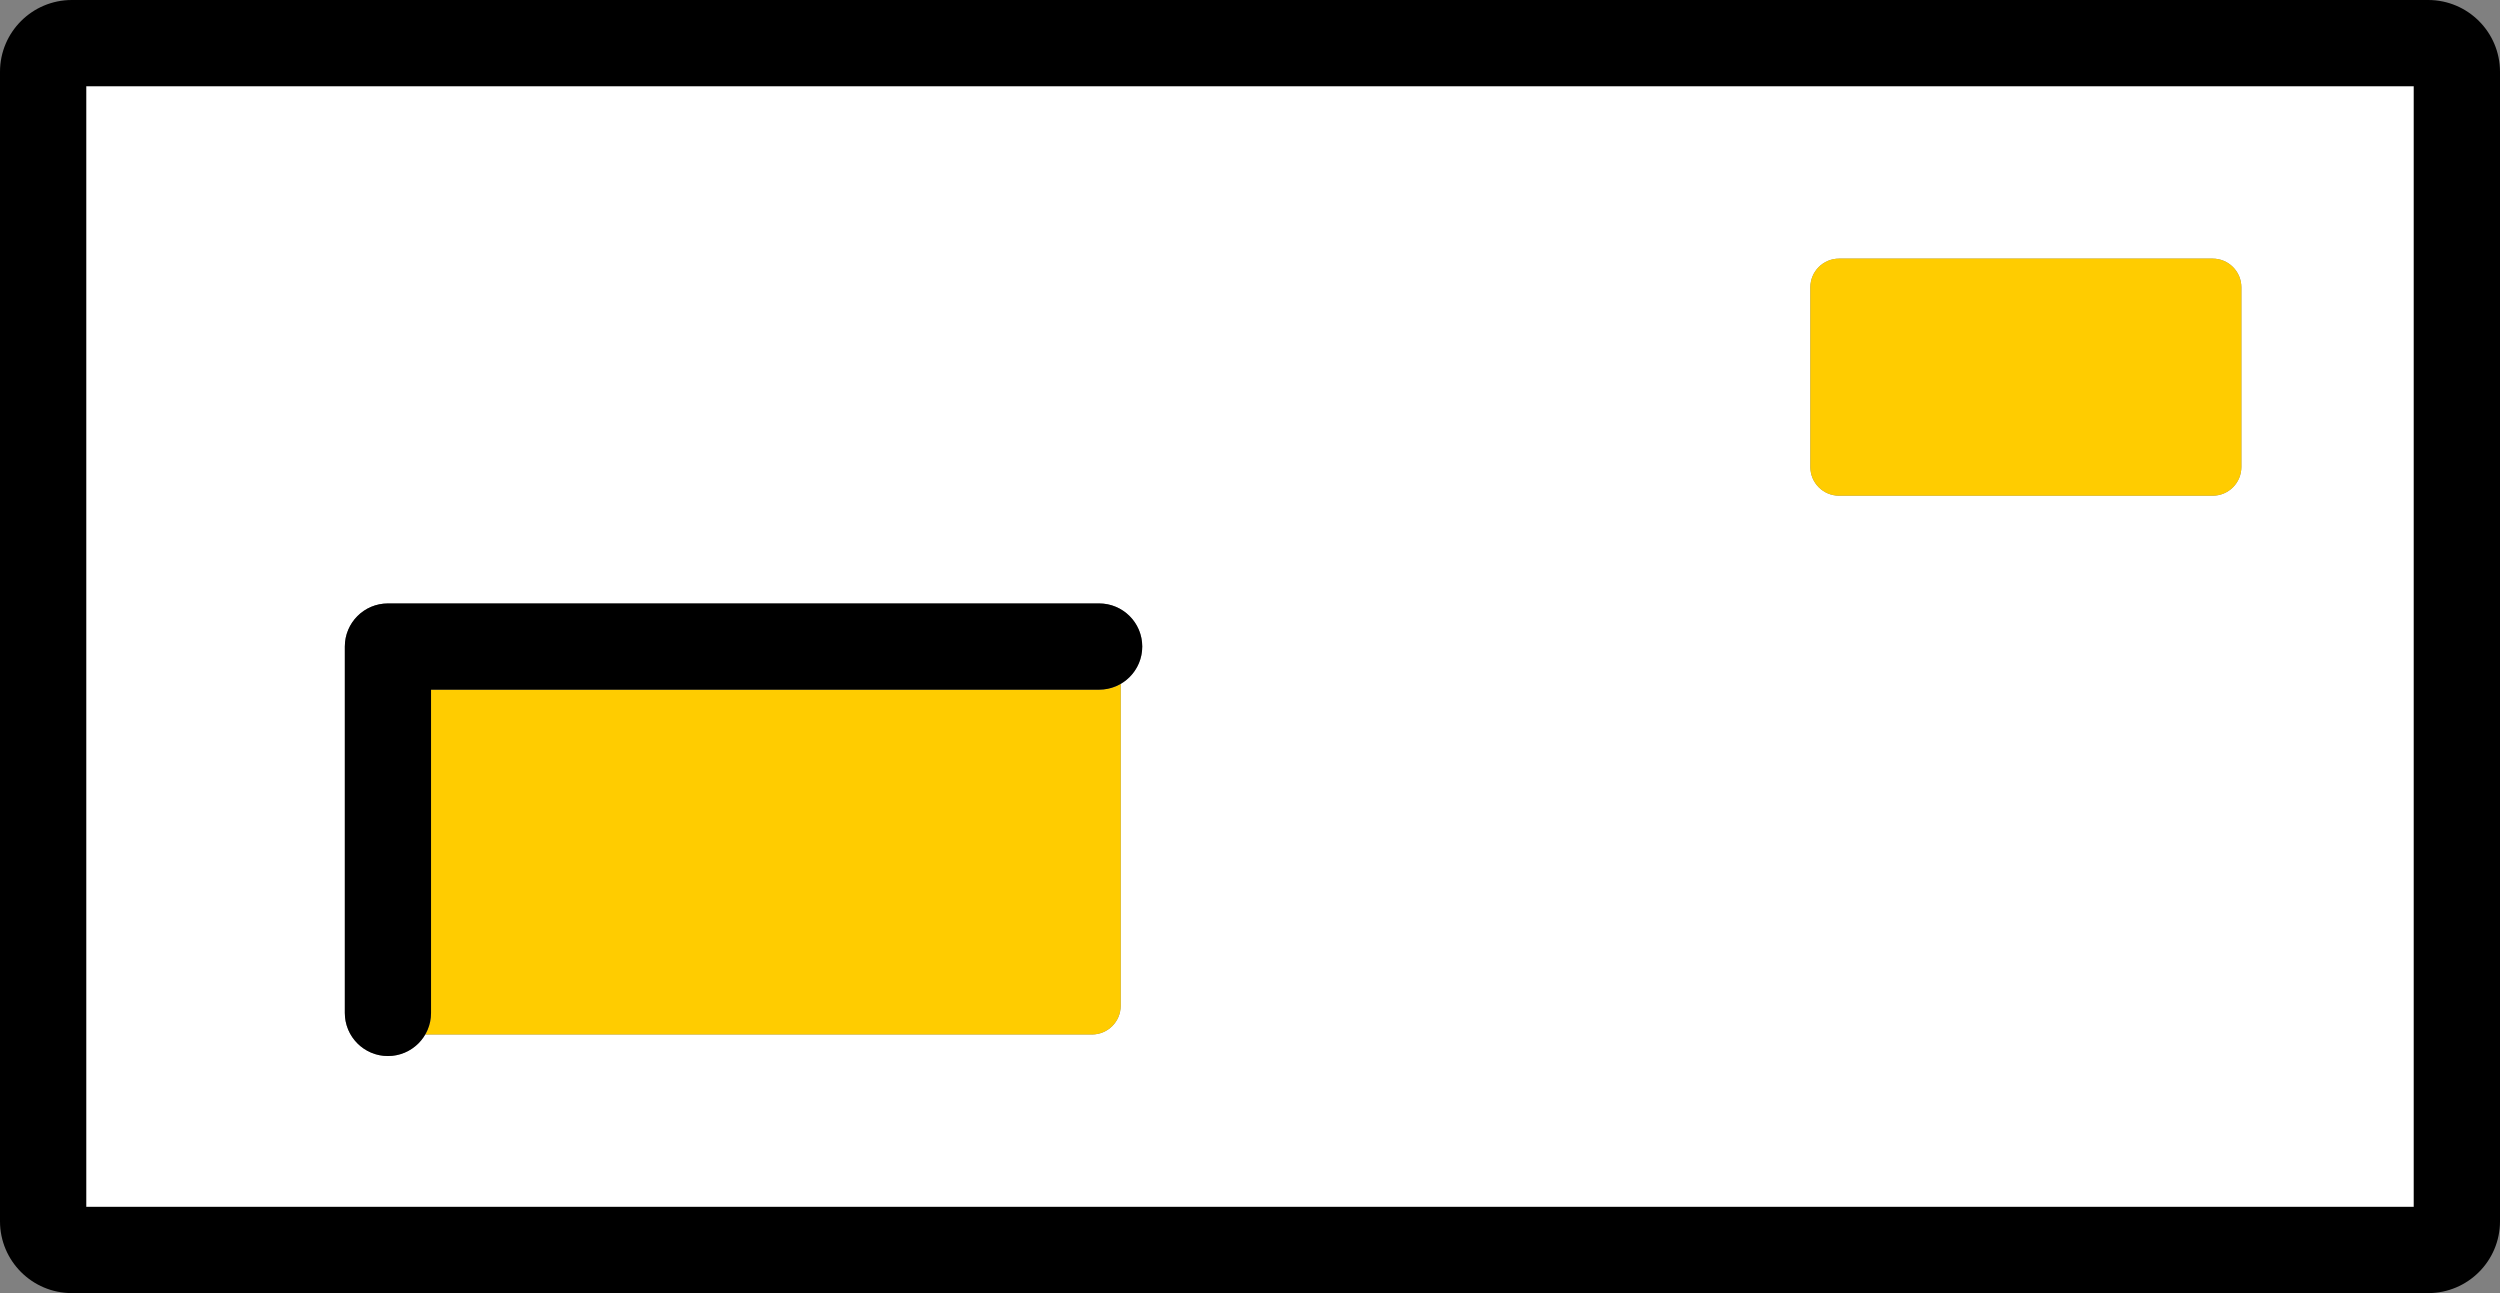 <svg xmlns="http://www.w3.org/2000/svg" width="58" height="30" viewBox="0 0 58 30"><rect x="0" y="0" width="58" height="30" fill="#808080" stroke="none"/><g fill="none"><path fill="#FFF" d="M56,2 L2,2 L2,28 L56,28 L56,2 Z M25.999,15.867 C25.999,15.879 26,15.89 26,15.902 L26,23.336 C25.999,23.702 25.702,23.999 25.335,24 L9.866,24 C9.639,24.392 9.178,24.583 8.741,24.466 C8.304,24.349 8,23.953 8,23.5 L8,15 C8,14.448 8.447,14 9,14 L25.5,14 C25.953,14 26.349,14.304 26.466,14.742 C26.583,15.179 26.391,15.641 25.999,15.867 L25.999,15.867 Z M52,10.835 C51.999,11.202 51.702,11.499 51.335,11.5 L42.665,11.5 C42.298,11.499 42.001,11.202 42,10.835 L42,6.665 C42.001,6.298 42.298,6.001 42.665,6 L51.335,6 C51.702,6.001 51.999,6.298 52,6.665 L52,10.835 Z"/><path fill="#FC0" d="M25.5 16 10 16 10 23.5C10 23.676 9.954 23.848 9.866 24L25.335 24C25.702 23.999 25.999 23.702 26 23.336L26 15.902C26 15.89 26 15.879 25.999 15.867 25.847 15.954 25.675 16 25.5 16ZM42.664 6 51.335 6C51.512 6 51.681 6.07 51.805 6.195 51.93 6.32 52 6.489 52 6.665L52 10.835C52 11.202 51.703 11.5 51.336 11.5L42.665 11.5C42.297 11.5 42 11.202 42 10.835L42 6.665C42 6.488 42.07 6.319 42.194 6.195 42.319 6.07 42.488 6 42.664 6Z"/><path fill="#000" d="M58,28.335 L58,1.665 C57.999,0.746 57.254,0.001 56.335,0 L1.665,0 C0.746,0.001 0.001,0.746 0,1.665 L0,28.335 C0.001,29.254 0.746,29.999 1.665,30 L56.335,30 C57.254,29.999 57.999,29.254 58,28.335 L58,28.335 Z M56,28 L2,28 L2,2 L56,2 L56,28 Z"/><path fill="#000" d="M9,24.5 C9.552,24.5 10,24.052 10,23.5 L10,16 L25.5,16 C26.052,16 26.5,15.552 26.5,15 C26.5,14.448 26.052,14 25.5,14 L9,14 C8.447,14 8,14.448 8,15 L8,23.5 C8,24.052 8.447,24.5 9,24.5 Z"/></g></svg>